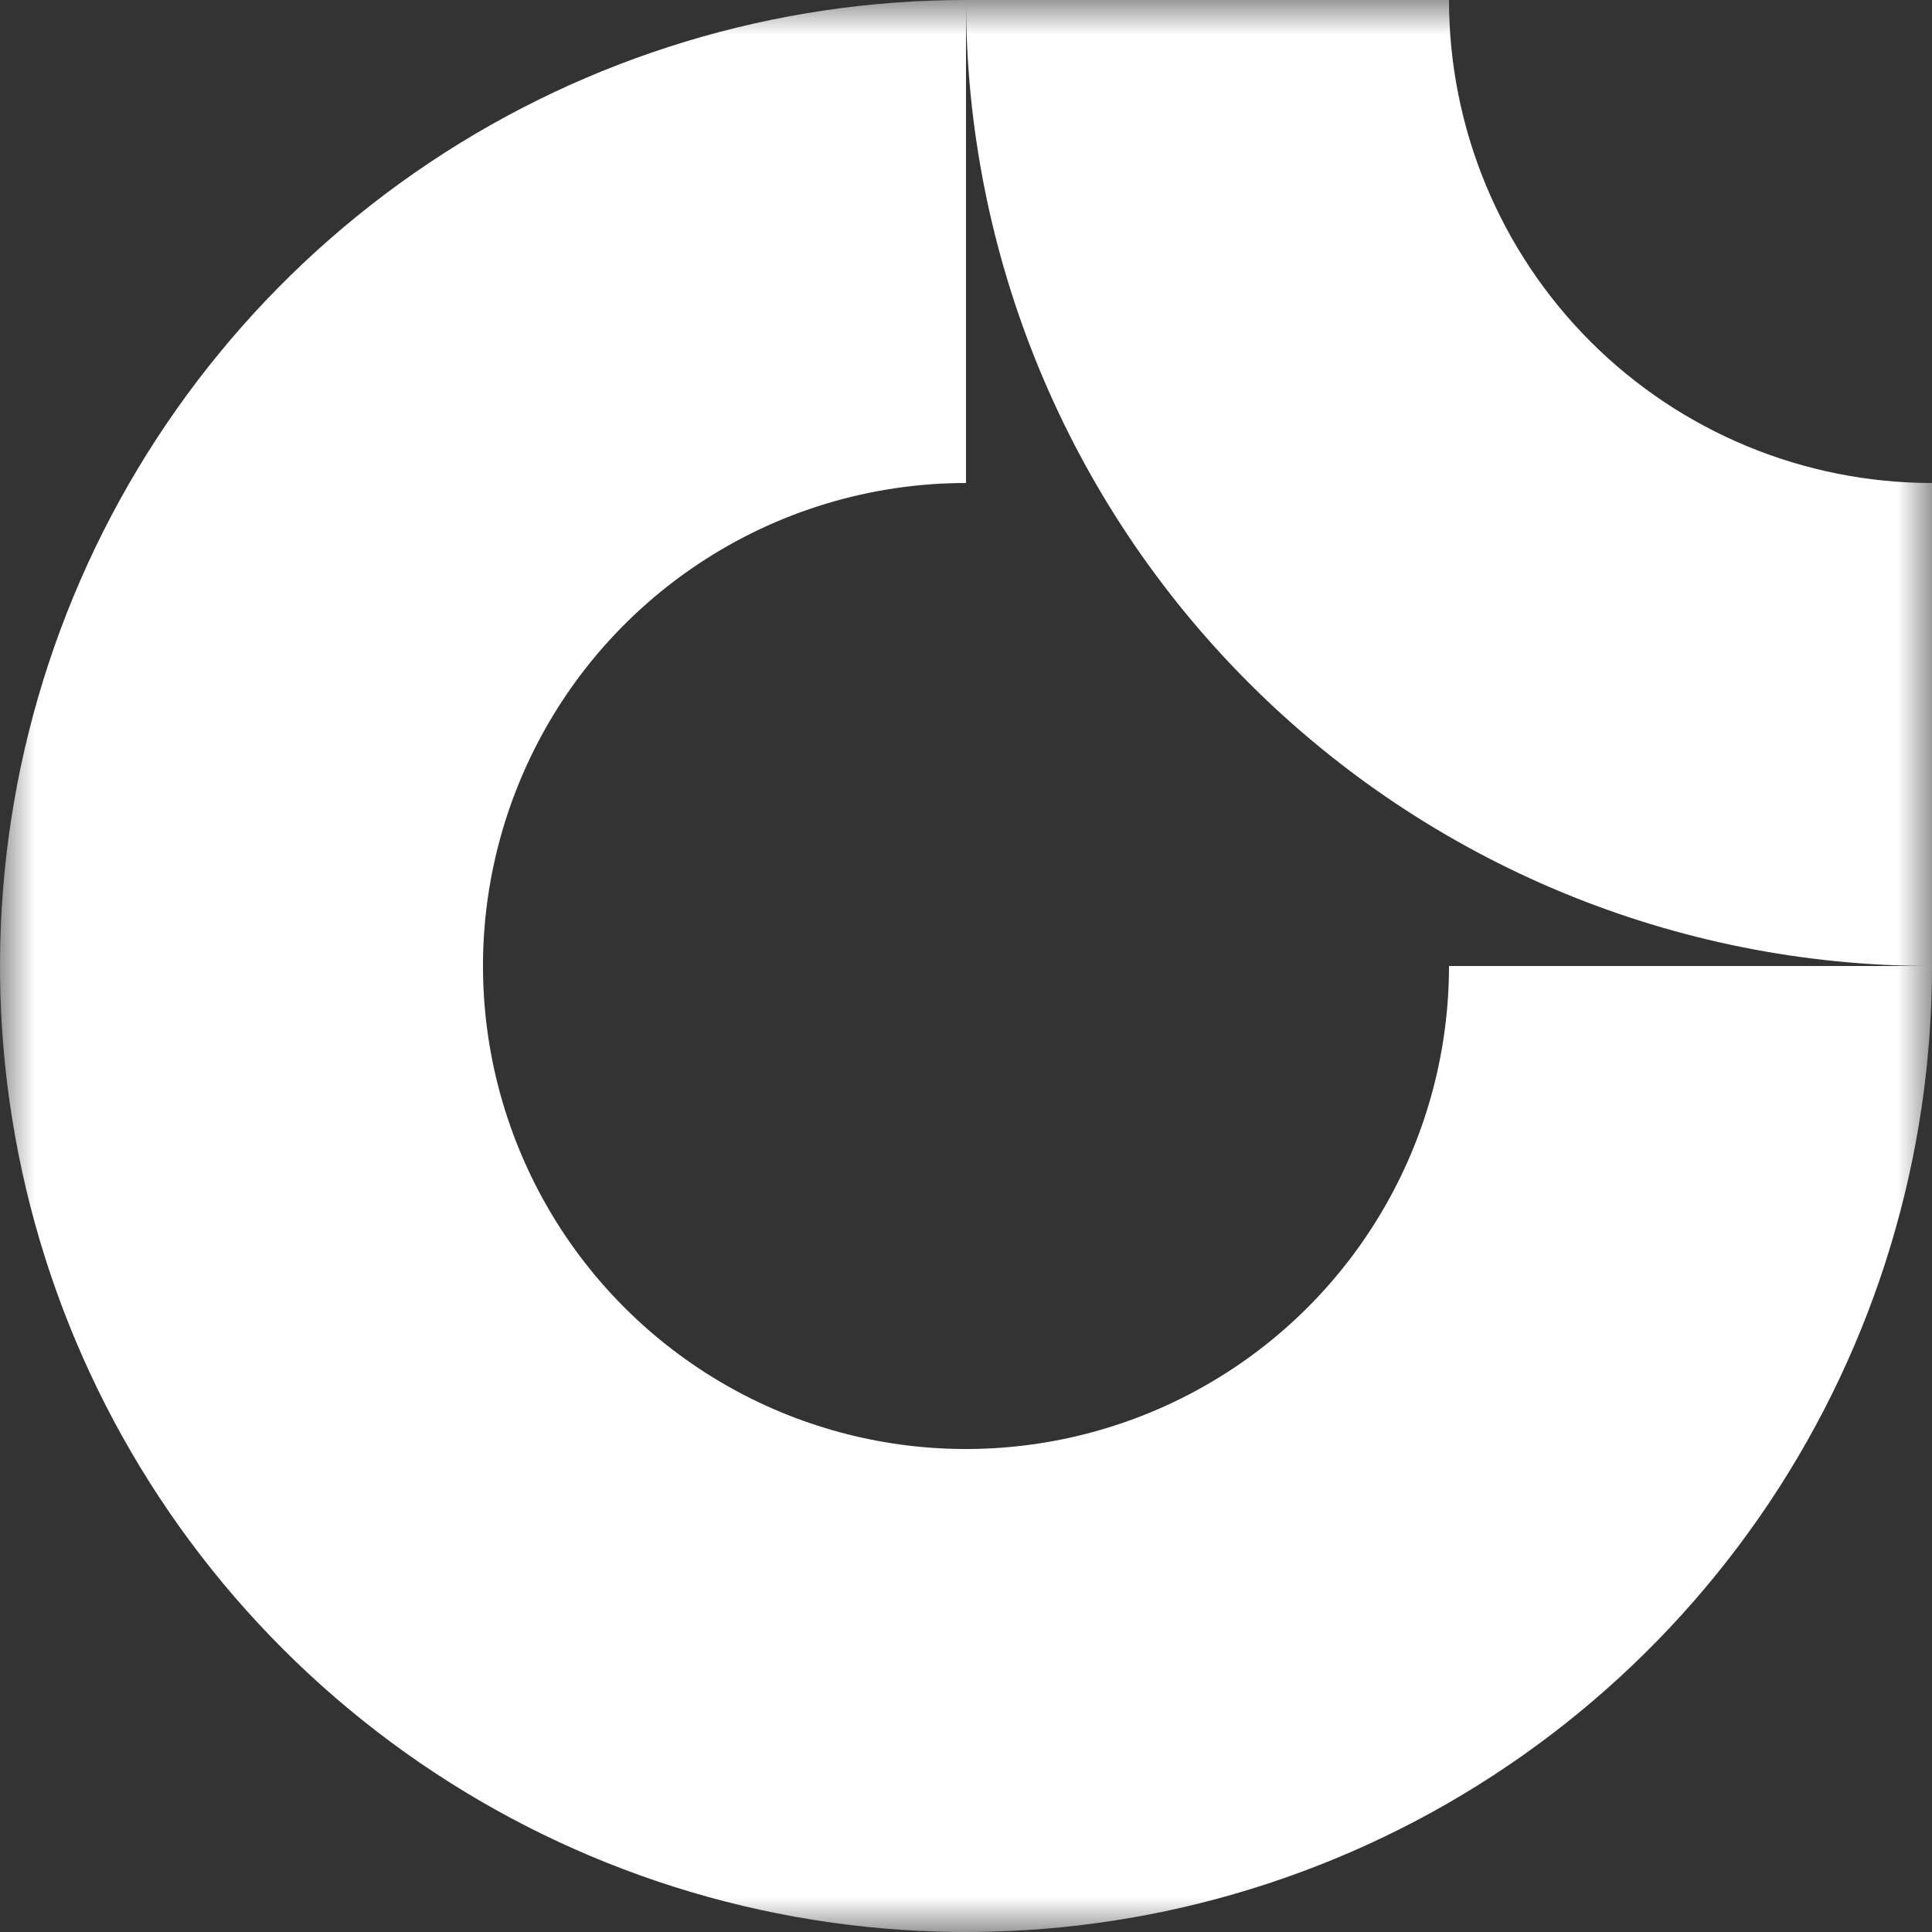<svg width="28" height="28" viewBox="0 0 28 28" fill="none" xmlns="http://www.w3.org/2000/svg">
<rect x="0" y="0" width="28" height="28" fill="#333333" stroke="none"/>
<g clip-path="url(#clip0_630_1810)">
<g clip-path="url(#clip1_630_1810)">
<g clip-path="url(#clip2_630_1810)">
<mask id="mask0_630_1810" style="mask-type:luminance" maskUnits="userSpaceOnUse" x="0" y="0" width="28" height="28">
<path d="M28 0H0V28H28V0Z" fill="white"/>
</mask>
<g mask="url(#mask0_630_1810)">
<path fill-rule="evenodd" clip-rule="evenodd" d="M10.111 8.18C11.262 7.41 12.616 7 14 7V0C11.231 0 8.524 0.821 6.222 2.359C3.92 3.898 2.125 6.084 1.066 8.642C0.006 11.201 -0.271 14.015 0.269 16.731C0.809 19.447 2.143 21.942 4.101 23.899C6.058 25.857 8.553 27.191 11.269 27.731C13.985 28.271 16.799 27.994 19.358 26.934C21.916 25.875 24.102 24.08 25.641 21.778C27.179 19.476 28 16.769 28 14H21C21 15.209 20.687 16.398 20.091 17.45C19.494 18.503 18.636 19.383 17.599 20.004C16.561 20.626 15.381 20.968 14.172 20.998C12.963 21.028 11.767 20.744 10.7 20.174C9.633 19.603 8.733 18.767 8.086 17.745C7.439 16.723 7.068 15.551 7.008 14.343C6.949 13.135 7.204 11.933 7.748 10.852C8.291 9.772 9.106 8.851 10.111 8.18Z" fill="white"/>
<path fill-rule="evenodd" clip-rule="evenodd" d="M21 0C21 1.857 21.738 3.637 23.05 4.95C24.363 6.263 26.143 7 28 7V14C24.287 14 20.726 12.525 18.101 9.899C15.475 7.274 14 3.713 14 0H21Z" fill="white"/>
</g>
</g>
</g>
</g>
<defs>
<clipPath id="clip0_630_1810">
<rect width="28" height="28" fill="white" transform="matrix(-1 0 0 1 28 0)"/>
</clipPath>
<clipPath id="clip1_630_1810">
<rect width="28" height="28" fill="white" transform="matrix(-1 0 0 1 28 0)"/>
</clipPath>
<clipPath id="clip2_630_1810">
<rect width="28" height="28" fill="white" transform="matrix(-1 0 0 1 28 0)"/>
</clipPath>
</defs>
</svg>
